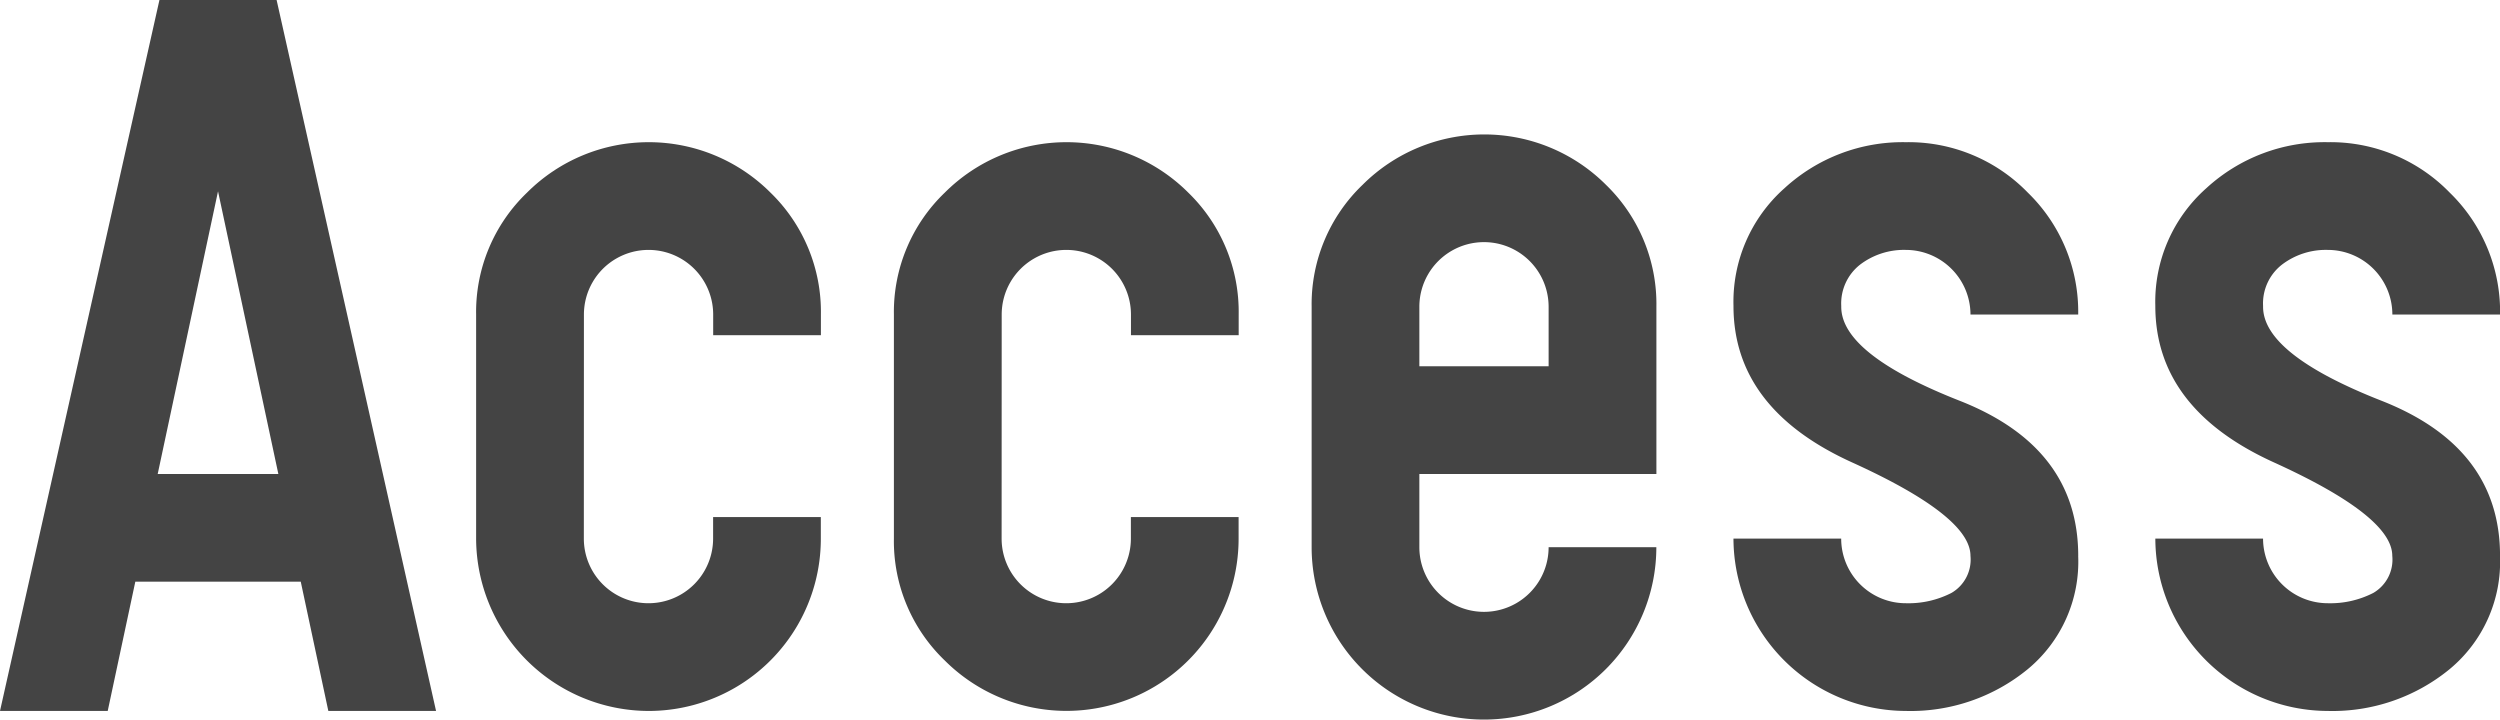 <svg id="Group_359" data-name="Group 359" xmlns="http://www.w3.org/2000/svg" xmlns:xlink="http://www.w3.org/1999/xlink" width="127.646" height="36.739" viewBox="0 0 127.646 36.739">
  <defs>
    <clipPath id="clip-path">
      <rect id="Rectangle_238" data-name="Rectangle 238" width="127.646" height="36.739" transform="translate(0 0)" fill="none"/>
    </clipPath>
  </defs>
  <path id="Path_1365" data-name="Path 1365" d="M11.132,9.767,14.212,24.2H8.052ZM8.141,0,0,36.3H5.5l1.409-6.6h8.447l1.408,6.6h5.5L14.123,0Z" fill="#444"/>
  <g id="Group_309" data-name="Group 309">
    <g id="Group_308" data-name="Group 308" clip-path="url(#clip-path)">
      <path id="Path_1366" data-name="Path 1366" d="M29.81,27.5a3.3,3.3,0,0,0,6.6,0V26.4h5.5v1.1a8.79,8.79,0,0,1-8.8,8.8,8.828,8.828,0,0,1-8.8-8.8V16.06a8.442,8.442,0,0,1,2.6-6.226,8.789,8.789,0,0,1,12.429,0,8.483,8.483,0,0,1,2.575,6.226v1.056h-5.5V16.06a3.3,3.3,0,0,0-6.6,0Z" fill="#444"/>
      <path id="Path_1367" data-name="Path 1367" d="M51.141,27.5a3.3,3.3,0,0,0,6.6,0V26.4h5.5v1.1a8.789,8.789,0,0,1-15,6.226,8.443,8.443,0,0,1-2.6-6.226V16.06a8.445,8.445,0,0,1,2.6-6.226,8.789,8.789,0,0,1,12.429,0,8.479,8.479,0,0,1,2.575,6.226v1.056h-5.5V16.06a3.3,3.3,0,0,0-6.6,0Z" fill="#444"/>
      <path id="Path_1368" data-name="Path 1368" d="M72.47,24.2v3.74a3.3,3.3,0,0,0,6.6,0h5.5a8.8,8.8,0,0,1-17.6,0V15.663a8.445,8.445,0,0,1,2.6-6.225A8.791,8.791,0,0,1,82,9.438a8.478,8.478,0,0,1,2.573,6.225V24.2Zm6.6-8.537a3.3,3.3,0,0,0-6.6,0V18.7h6.6Z" fill="#444"/>
      <path id="Path_1369" data-name="Path 1369" d="M106.109,28.38a7.12,7.12,0,0,1-2.574,5.786A9.436,9.436,0,0,1,97.308,36.3a8.826,8.826,0,0,1-8.8-8.8h5.5a3.3,3.3,0,0,0,3.3,3.3,4.814,4.814,0,0,0,2.332-.527,1.966,1.966,0,0,0,.969-1.893q0-2.025-6.051-4.773T88.509,15.62a7.749,7.749,0,0,1,2.6-6.006,8.92,8.92,0,0,1,6.2-2.354,8.483,8.483,0,0,1,6.227,2.574,8.482,8.482,0,0,1,2.574,6.226h-5.5a3.307,3.307,0,0,0-3.3-3.3,3.7,3.7,0,0,0-2.332.748,2.518,2.518,0,0,0-.967,2.112v.043q0,2.421,6.049,4.8t6.051,7.92" fill="#444"/>
      <path id="Path_1370" data-name="Path 1370" d="M127.646,28.38a7.121,7.121,0,0,1-2.572,5.786,9.437,9.437,0,0,1-6.226,2.134,8.826,8.826,0,0,1-8.8-8.8h5.5a3.307,3.307,0,0,0,3.3,3.3,4.816,4.816,0,0,0,2.331-.527,1.965,1.965,0,0,0,.967-1.893q0-2.025-6.048-4.773t-6.051-7.987a7.749,7.749,0,0,1,2.6-6.006,8.919,8.919,0,0,1,6.205-2.354,8.484,8.484,0,0,1,6.226,2.574,8.484,8.484,0,0,1,2.572,6.226h-5.5a3.3,3.3,0,0,0-3.3-3.3,3.694,3.694,0,0,0-2.332.748,2.511,2.511,0,0,0-.969,2.112v.043q0,2.421,6.051,4.8t6.048,7.92" fill="#444"/>
    </g>
  </g>
</svg>
